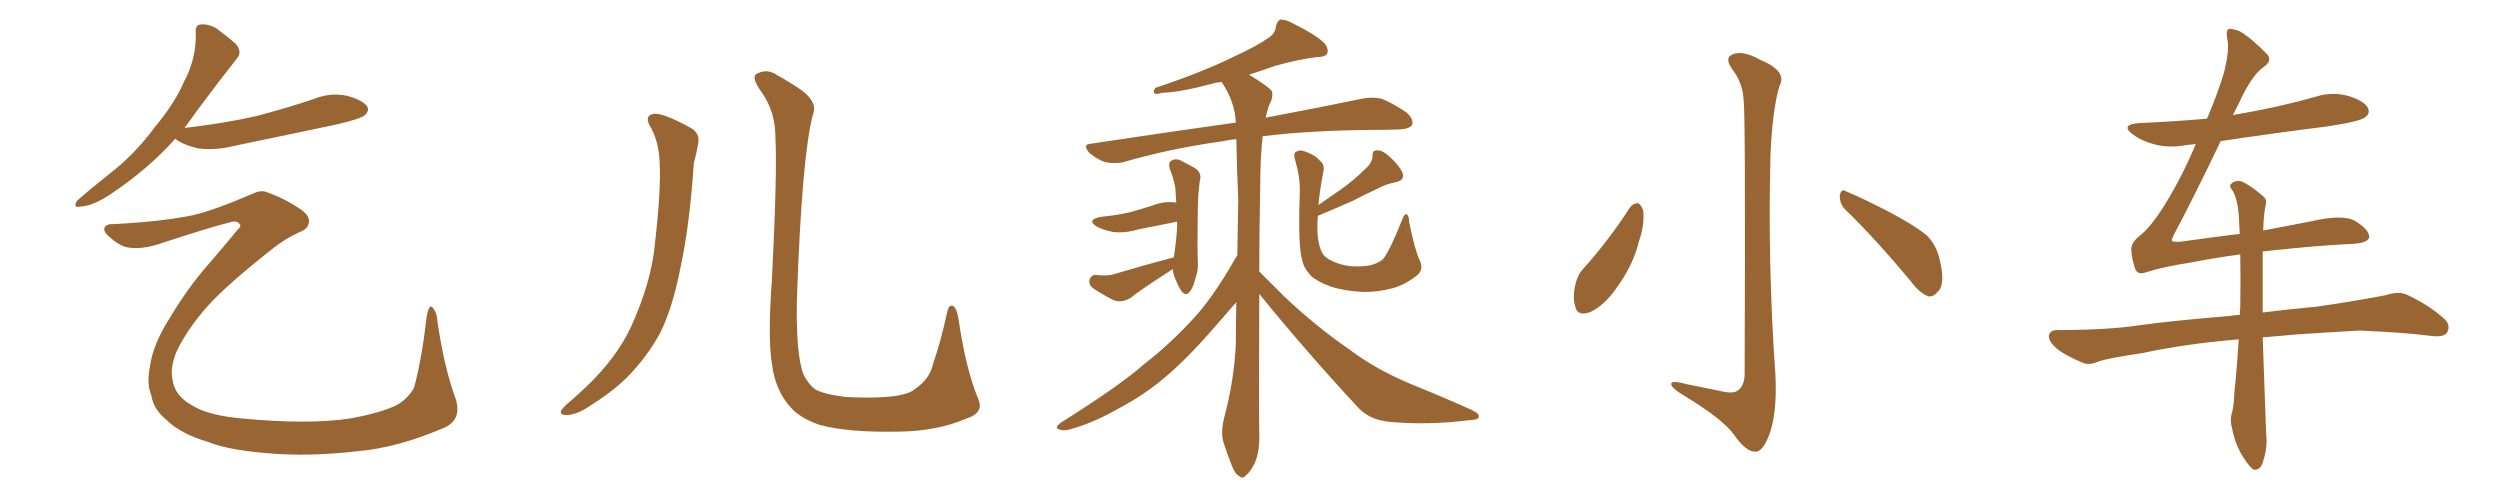 <svg xmlns="http://www.w3.org/2000/svg" xmlns:xlink="http://www.w3.org/1999/xlink" width="750" height="150"><path fill="#996633" padding="10" d="M52.59 41.60L52.59 41.60Q44.53 50.68 33.11 58.30L33.11 58.30Q27.83 61.82 24.17 61.96L24.17 61.96Q21.68 62.55 23.14 60.21L23.14 60.21Q26.37 57.28 32.67 52.29L32.67 52.29Q40.28 46.44 46.14 38.53L46.14 38.53Q52.59 30.76 55.22 24.46L55.22 24.46Q58.89 17.72 58.74 9.81L58.74 9.81Q58.45 7.47 60.35 7.32L60.35 7.32Q62.70 7.18 64.89 8.50L64.89 8.50Q68.12 10.84 70.75 13.18L70.75 13.18Q72.80 15.67 71.04 17.58L71.04 17.58Q65.48 24.61 59.18 33.11L59.18 33.11Q57.28 35.74 55.37 38.38L55.37 38.38Q66.94 37.06 76.76 34.86L76.76 34.86Q85.69 32.52 94.04 29.74L94.04 29.74Q99.02 27.69 104.00 28.71L104.00 28.71Q108.84 30.03 110.16 31.93L110.16 31.93Q110.89 33.25 109.42 34.57L109.42 34.57Q108.40 35.60 100.93 37.35L100.93 37.35Q84.96 40.72 69.43 43.95L69.43 43.95Q64.31 45.12 59.47 44.53L59.47 44.53Q55.66 43.65 53.32 42.19L53.32 42.19Q52.73 41.75 52.59 41.60ZM133.59 128.17L133.59 128.17L133.59 128.17Q119.38 134.33 107.37 135.35L107.37 135.35Q94.92 136.82 83.94 136.23L83.94 136.23Q69.14 135.35 62.40 132.57L62.40 132.57Q54.05 130.08 49.95 125.98L49.95 125.98Q46.00 122.75 45.41 118.65L45.41 118.65Q43.95 115.28 44.97 110.01L44.97 110.01Q45.85 103.42 50.68 95.80L50.68 95.80Q56.25 86.43 62.55 79.25L62.55 79.25Q67.24 73.83 71.34 68.85L71.34 68.85Q72.51 67.82 71.92 67.24L71.92 67.24Q71.04 66.06 69.14 66.65L69.14 66.65Q62.26 68.41 48.93 72.80L48.93 72.80Q42.33 75.15 37.79 74.12L37.79 74.12Q35.60 73.54 32.96 71.19L32.96 71.19Q30.91 69.58 31.35 68.26L31.35 68.26Q32.08 67.09 33.98 67.24L33.98 67.24Q48.34 66.50 57.71 64.60L57.71 64.60Q64.16 63.13 75.73 58.15L75.73 58.15Q78.08 56.98 79.83 57.57L79.83 57.57Q85.69 59.62 90.67 63.13L90.67 63.13Q93.46 65.33 92.43 67.53L92.43 67.53Q91.99 68.85 89.65 69.73L89.65 69.73Q85.55 71.63 82.03 74.41L82.03 74.41Q68.26 85.25 62.55 91.55L62.55 91.55Q56.25 98.58 53.03 105.32L53.03 105.32Q50.83 110.45 51.86 114.40L51.86 114.40Q52.59 118.80 57.57 121.58L57.57 121.58Q62.40 124.66 72.66 125.54L72.66 125.54Q92.58 127.44 105.03 125.54L105.03 125.54Q113.96 123.93 118.95 121.58L118.95 121.58Q122.46 119.53 124.22 116.31L124.22 116.31Q126.56 107.67 128.03 94.78L128.03 94.78Q128.76 90.97 129.79 92.29L129.79 92.29Q131.10 93.75 131.25 96.53L131.25 96.53Q133.30 110.60 136.82 119.97L136.82 119.97Q138.43 125.83 133.59 128.17ZM195.41 38.53L195.41 38.53Q192.92 34.72 196.14 34.13L196.14 34.13Q198.93 33.84 206.98 38.23L206.98 38.23Q210.35 39.99 209.33 43.65L209.33 43.65Q209.03 45.70 208.15 48.93L208.15 48.93Q206.84 68.26 204.05 80.71L204.05 80.71Q201.86 91.99 198.19 99.61L198.19 99.61Q194.09 107.23 187.79 113.53L187.79 113.53Q183.40 117.77 176.37 122.17L176.37 122.17Q172.71 124.51 169.92 124.51L169.92 124.51Q167.87 124.51 168.31 123.19L168.31 123.19Q169.04 122.02 171.39 120.12L171.39 120.12Q173.88 117.92 176.66 115.28L176.66 115.28Q185.30 106.79 189.40 97.85L189.40 97.85Q195.41 84.52 196.44 73.39L196.44 73.39Q198.34 56.98 197.90 49.07L197.90 49.07Q197.75 43.07 195.41 38.53ZM293.41 119.53L293.41 119.53L293.41 119.53Q295.46 123.93 289.60 125.68L289.60 125.68Q281.10 129.35 269.53 129.49L269.53 129.49Q254.30 129.79 245.80 127.44L245.80 127.44Q239.94 125.39 237.16 122.17L237.16 122.17Q232.62 117.19 231.59 109.28L231.59 109.28Q230.27 101.37 231.59 83.64L231.59 83.64Q233.20 51.71 232.62 41.16L232.62 41.16Q232.62 33.54 228.52 27.69L228.52 27.69Q225.15 23.14 227.05 22.12L227.05 22.12Q230.13 20.51 232.91 22.41L232.91 22.41Q236.43 24.32 240.53 27.10L240.53 27.10Q245.36 30.76 243.90 34.28L243.90 34.28Q240.53 46.88 239.06 90.09L239.06 90.09Q238.77 106.64 241.11 112.50L241.11 112.50Q242.58 115.28 244.48 116.75L244.48 116.75Q246.83 118.21 253.56 119.09L253.56 119.09Q261.77 119.53 267.19 118.95L267.19 118.95Q272.90 118.36 274.80 116.46L274.80 116.46Q278.91 113.67 279.93 109.13L279.93 109.13Q282.28 102.39 284.18 93.46L284.18 93.46Q284.77 90.97 286.23 91.99L286.23 91.99Q287.11 93.02 287.55 95.65L287.55 95.65Q289.75 110.74 293.41 119.53ZM352.15 77.20L352.15 77.20Q353.03 71.48 353.17 67.09L353.17 67.09Q353.17 66.65 353.03 66.50L353.03 66.50Q346.73 67.82 341.31 68.85L341.31 68.85Q337.50 70.02 333.84 69.58L333.84 69.58Q330.91 68.99 329.00 67.97L329.00 67.97Q325.78 65.92 330.32 65.04L330.32 65.04Q334.86 64.60 338.82 63.72L338.82 63.72Q342.48 62.70 345.70 61.67L345.70 61.67Q349.37 60.21 352.88 60.79L352.88 60.79Q352.73 58.45 352.59 56.25L352.59 56.25Q352.00 53.17 350.98 50.83L350.98 50.83Q350.39 48.78 351.42 48.19L351.42 48.19Q352.59 47.46 354.05 48.05L354.05 48.05Q356.25 49.22 358.15 50.24L358.15 50.24Q360.79 51.71 359.91 54.49L359.91 54.49Q359.33 59.03 359.33 63.57L359.33 63.57Q359.18 74.56 359.33 78.22L359.33 78.22Q359.62 80.86 358.59 83.64L358.59 83.64Q358.01 86.13 356.98 87.45L356.98 87.45Q355.96 88.92 354.64 87.60L354.64 87.60Q353.47 85.99 352.59 83.64L352.59 83.64Q351.86 82.03 351.86 80.71L351.86 80.71Q341.60 87.30 339.40 89.21L339.40 89.21Q336.91 90.82 334.57 90.23L334.57 90.23Q332.67 89.50 328.27 86.72L328.27 86.72Q326.66 85.69 326.81 84.23L326.81 84.23Q327.10 82.62 328.56 82.47L328.56 82.47Q330.03 82.62 331.49 82.62L331.49 82.62Q332.96 82.62 334.42 82.18L334.42 82.18Q343.21 79.54 352.15 77.20ZM425.83 77.93L425.83 77.93Q427.29 80.86 425.10 82.62L425.10 82.62Q421.58 85.40 417.92 86.43L417.92 86.43Q413.67 87.60 409.13 87.60L409.13 87.60Q403.27 87.30 399.32 85.99L399.32 85.99Q395.21 84.52 393.31 82.76L393.31 82.76Q391.11 80.42 390.67 78.08L390.67 78.08Q389.36 73.83 389.94 57.86L389.94 57.86Q390.09 53.17 388.62 48.34L388.62 48.34Q387.89 46.00 388.77 45.56L388.77 45.56Q389.94 44.82 391.41 45.41L391.41 45.41Q394.48 46.44 395.95 48.19L395.95 48.19Q397.56 49.37 396.97 51.71L396.97 51.71Q395.95 56.98 395.51 61.52L395.51 61.52Q399.02 59.03 402.25 56.84L402.25 56.84Q406.05 54.20 409.72 50.54L409.72 50.54Q411.77 48.78 411.77 46.58L411.77 46.58Q411.77 44.97 413.23 45.12L413.23 45.12Q414.70 44.97 417.04 47.17L417.04 47.17Q419.68 49.51 420.70 51.71L420.70 51.71Q421.58 54.05 418.80 54.64L418.80 54.64Q415.72 55.22 413.38 56.54L413.38 56.54Q409.57 58.30 405.91 60.21L405.91 60.21Q401.66 62.11 395.36 64.75L395.36 64.75Q395.21 66.50 395.21 68.26L395.21 68.26Q395.21 72.80 396.53 75.59L396.53 75.59Q397.27 77.20 399.46 78.22L399.46 78.22Q401.81 79.39 404.88 79.83L404.88 79.83Q408.54 80.13 411.33 79.54L411.33 79.54Q414.11 78.66 414.99 77.64L414.99 77.64Q417.19 74.71 420.70 65.77L420.70 65.77Q421.44 63.87 422.02 64.31L422.02 64.31Q422.75 64.75 422.75 66.65L422.75 66.65Q424.51 75.15 425.83 77.93ZM377.78 88.18L377.78 88.18L377.78 88.18Q377.64 125.10 377.78 130.52L377.78 130.52Q377.93 135.21 376.46 138.87L376.46 138.87Q374.85 141.94 373.83 142.53L373.83 142.53Q372.80 143.85 371.78 142.82L371.78 142.82Q370.61 142.38 369.58 139.75L369.58 139.75Q368.12 136.08 367.09 132.86L367.09 132.86Q366.06 129.79 367.38 124.80L367.38 124.80Q370.17 114.40 370.75 103.27L370.75 103.27Q370.75 96.53 370.90 90.67L370.90 90.67Q369.29 92.43 366.94 95.21L366.94 95.21Q357.28 106.49 350.98 111.91L350.98 111.91Q344.09 118.07 335.74 122.46L335.74 122.46Q327.83 127.00 320.65 128.91L320.65 128.91Q318.90 129.35 317.58 128.76L317.58 128.76Q316.26 128.32 318.16 126.86L318.16 126.86Q336.33 115.43 343.36 109.13L343.36 109.13Q350.39 103.71 356.98 96.68L356.98 96.68Q363.57 89.94 370.61 77.49L370.61 77.49Q371.04 76.76 371.19 76.61L371.19 76.61Q371.34 68.12 371.48 60.06L371.48 60.06Q371.04 50.24 370.90 41.75L370.90 41.75Q368.85 41.89 367.09 42.33L367.09 42.33Q351.12 44.53 337.06 48.63L337.06 48.63Q334.72 49.22 331.49 48.63L331.49 48.63Q329.00 47.75 326.81 45.85L326.81 45.85Q324.46 43.21 327.54 43.07L327.54 43.07Q350.83 39.55 370.75 36.77L370.75 36.77Q370.46 30.47 366.50 24.61L366.50 24.61Q365.04 24.76 364.45 24.90L364.45 24.90Q354.20 27.69 348.78 27.83L348.78 27.83Q347.17 28.27 346.58 28.13L346.58 28.13Q345.70 27.69 346.58 26.37L346.58 26.37Q360.64 21.68 369.87 17.14L369.87 17.14Q377.20 13.77 380.42 11.43L380.42 11.43Q382.62 10.11 382.76 7.91L382.76 7.91Q383.06 6.45 384.08 5.86L384.08 5.86Q385.99 5.86 388.18 7.18L388.18 7.18Q394.48 10.25 397.27 12.89L397.27 12.89Q398.73 14.65 398.14 16.11L398.14 16.11Q397.56 17.14 394.92 17.14L394.92 17.14Q389.21 17.87 382.47 19.78L382.47 19.78Q378.81 21.09 374.71 22.41L374.71 22.41Q380.71 26.07 381.59 27.39L381.59 27.39Q382.03 29.30 380.71 31.64L380.71 31.64Q380.13 33.40 379.69 35.30L379.69 35.30Q397.56 31.93 408.69 29.59L408.69 29.59Q411.62 29.00 414.40 29.59L414.40 29.59Q417.77 30.91 421.88 33.69L421.88 33.69Q424.22 35.74 423.63 37.50L423.63 37.50Q422.75 38.67 419.97 38.82L419.97 38.82Q416.60 38.96 412.65 38.96L412.65 38.96Q392.87 39.11 378.81 40.87L378.81 40.87Q378.08 47.31 378.08 55.22L378.08 55.22Q377.78 69.58 377.78 81.45L377.78 81.45Q380.57 84.23 385.55 89.21L385.55 89.21Q395.07 98.14 404.88 104.88L404.88 104.88Q412.79 110.89 423.78 115.43L423.78 115.43Q433.59 119.38 441.65 123.05L441.65 123.05Q444.14 124.22 443.55 125.24L443.55 125.24Q443.41 125.98 440.19 126.12L440.19 126.12Q428.32 127.59 416.89 126.56L416.89 126.56Q410.60 125.98 407.08 121.88L407.08 121.88Q391.85 105.47 377.78 88.18ZM523.10 30.03L523.10 30.03Q522.80 24.76 519.58 20.65L519.58 20.65Q517.24 17.29 519.87 16.26L519.87 16.26Q522.95 15.09 527.93 17.87L527.93 17.87Q536.43 21.39 533.79 25.93L533.79 25.93Q531.74 32.96 531.15 46.29L531.15 46.29Q530.27 79.39 532.62 112.35L532.62 112.35Q533.20 123.49 530.86 130.22L530.86 130.22Q528.81 135.64 526.61 135.50L526.61 135.50Q523.83 135.64 520.17 130.37L520.17 130.37Q516.80 125.68 504.93 118.51L504.93 118.51Q501.56 116.46 501.42 115.43L501.42 115.43Q500.83 113.82 506.10 115.28L506.10 115.28Q510.64 116.16 515.63 117.19L515.63 117.19Q520.02 118.36 521.48 117.04L521.48 117.04Q523.24 115.72 523.39 112.50L523.39 112.50Q523.68 35.01 523.10 30.03ZM488.96 62.26L488.96 62.26Q489.99 60.94 491.46 60.94L491.46 60.94Q492.33 61.52 492.92 62.99L492.92 62.99Q493.51 67.24 491.60 72.66L491.60 72.66Q489.99 79.54 484.72 86.72L484.72 86.72Q481.20 91.70 477.10 93.60L477.10 93.60Q473.14 95.07 472.56 91.85L472.56 91.85Q471.68 89.06 472.71 84.96L472.71 84.96Q473.44 82.18 474.90 80.71L474.90 80.71Q482.67 72.07 488.96 62.26ZM553.42 62.70L553.42 62.70L553.42 62.70Q551.81 60.94 551.95 58.59L551.95 58.59Q552.39 56.40 553.86 57.42L553.86 57.42Q558.54 59.33 567.33 63.87L567.33 63.87Q574.95 67.97 578.17 70.75L578.17 70.75Q580.96 73.68 581.84 77.64L581.84 77.64Q583.74 85.25 581.40 87.45L581.40 87.45Q580.08 89.06 578.61 88.92L578.61 88.92Q575.98 88.04 573.34 84.52L573.34 84.52Q562.65 71.63 553.42 62.70ZM678.96 69.14L678.96 69.14L678.96 69.14Q686.87 67.68 693.46 66.36L693.46 66.36Q703.13 64.16 706.64 66.36L706.64 66.36Q710.89 68.99 710.74 71.19L710.74 71.19Q710.45 73.10 704.30 73.24L704.30 73.24Q695.21 73.68 681.45 75.15L681.45 75.15Q679.83 75.29 678.81 75.44L678.81 75.44Q678.81 79.25 678.81 84.08L678.81 84.08Q678.81 88.77 678.81 93.75L678.81 93.75Q685.69 92.87 695.07 91.99L695.07 91.99Q705.32 90.53 715.43 88.62L715.43 88.62Q719.53 87.30 721.88 88.33L721.88 88.33Q728.61 91.41 733.45 95.80L733.45 95.80Q735.35 97.71 734.03 99.90L734.03 99.90Q733.01 101.22 729.35 100.78L729.35 100.78Q721.88 99.76 707.67 99.17L707.67 99.17Q697.27 99.76 688.92 100.34L688.92 100.34Q683.79 100.78 678.81 101.22L678.81 101.22Q679.25 114.84 679.83 129.93L679.83 129.93Q680.42 134.33 678.66 139.16L678.66 139.16Q677.93 141.06 676.17 140.92L676.17 140.92Q675 140.33 673.24 137.55L673.24 137.55Q670.61 133.74 669.58 128.32L669.58 128.32Q668.99 126.27 669.43 124.37L669.43 124.37Q670.17 122.17 670.31 117.63L670.31 117.63Q671.04 111.18 671.63 101.81L671.63 101.81Q655.66 103.13 642.77 105.91L642.77 105.91Q632.08 107.52 629.74 108.40L629.74 108.40Q626.95 109.57 625.20 108.98L625.20 108.98Q620.21 106.93 617.58 105.03L617.58 105.03Q614.65 102.69 614.65 100.78L614.65 100.78Q614.94 99.02 617.14 99.02L617.14 99.02Q632.23 99.02 642.04 97.56L642.04 97.56Q651.27 96.24 668.99 94.78L668.99 94.78Q670.46 94.48 671.92 94.48L671.92 94.48Q671.92 93.46 672.07 92.58L672.07 92.58Q672.22 83.50 672.07 76.32L672.07 76.32Q664.45 77.34 656.98 78.81L656.98 78.81Q649.07 79.98 643.65 81.74L643.65 81.74Q641.02 82.62 640.43 80.27L640.43 80.27Q639.55 77.64 639.40 75.29L639.40 75.29Q639.11 72.95 641.89 70.75L641.89 70.75Q645.26 68.12 649.37 61.52L649.37 61.52Q654.64 53.03 658.74 43.21L658.74 43.21Q657.28 43.36 655.96 43.51L655.96 43.51Q650.54 44.53 646.00 43.21L646.00 43.21Q642.33 42.19 639.99 40.43L639.99 40.43Q635.74 37.35 641.89 36.91L641.89 36.91Q652.29 36.47 662.11 35.60L662.11 35.60Q665.33 27.98 667.09 22.12L667.09 22.12Q668.85 15.53 668.26 12.01L668.26 12.01Q667.53 8.64 668.99 8.64L668.99 8.64Q670.46 8.79 671.92 9.38L671.92 9.38Q675.44 11.43 680.27 16.41L680.27 16.41Q681.74 18.31 678.96 20.21L678.96 20.21Q675.44 22.71 671.78 30.76L671.78 30.76Q670.75 32.67 669.87 34.57L669.87 34.57Q670.61 34.28 671.19 34.28L671.19 34.28Q683.35 32.23 694.78 29.00L694.78 29.00Q699.76 27.39 704.74 28.86L704.74 28.86Q709.42 30.32 710.45 32.52L710.45 32.52Q711.04 34.13 709.57 35.16L709.57 35.16Q707.96 36.47 698.14 37.94L698.14 37.94Q681.74 39.99 666.21 42.33L666.21 42.33Q657.71 60.06 652.44 69.87L652.44 69.87Q651.42 71.78 651.56 72.22L651.56 72.22Q651.86 72.66 654.20 72.51L654.20 72.51Q663.43 71.19 671.92 70.17L671.92 70.17Q671.78 67.09 671.63 64.45L671.63 64.45Q671.19 59.47 669.73 57.13L669.73 57.13Q668.55 55.66 669.43 55.08L669.43 55.08Q670.75 53.91 672.66 54.49L672.66 54.49Q675.44 55.81 678.96 58.89L678.96 58.89Q680.13 59.77 679.69 61.52L679.69 61.52Q679.10 64.31 678.96 69.14Z"/></svg>